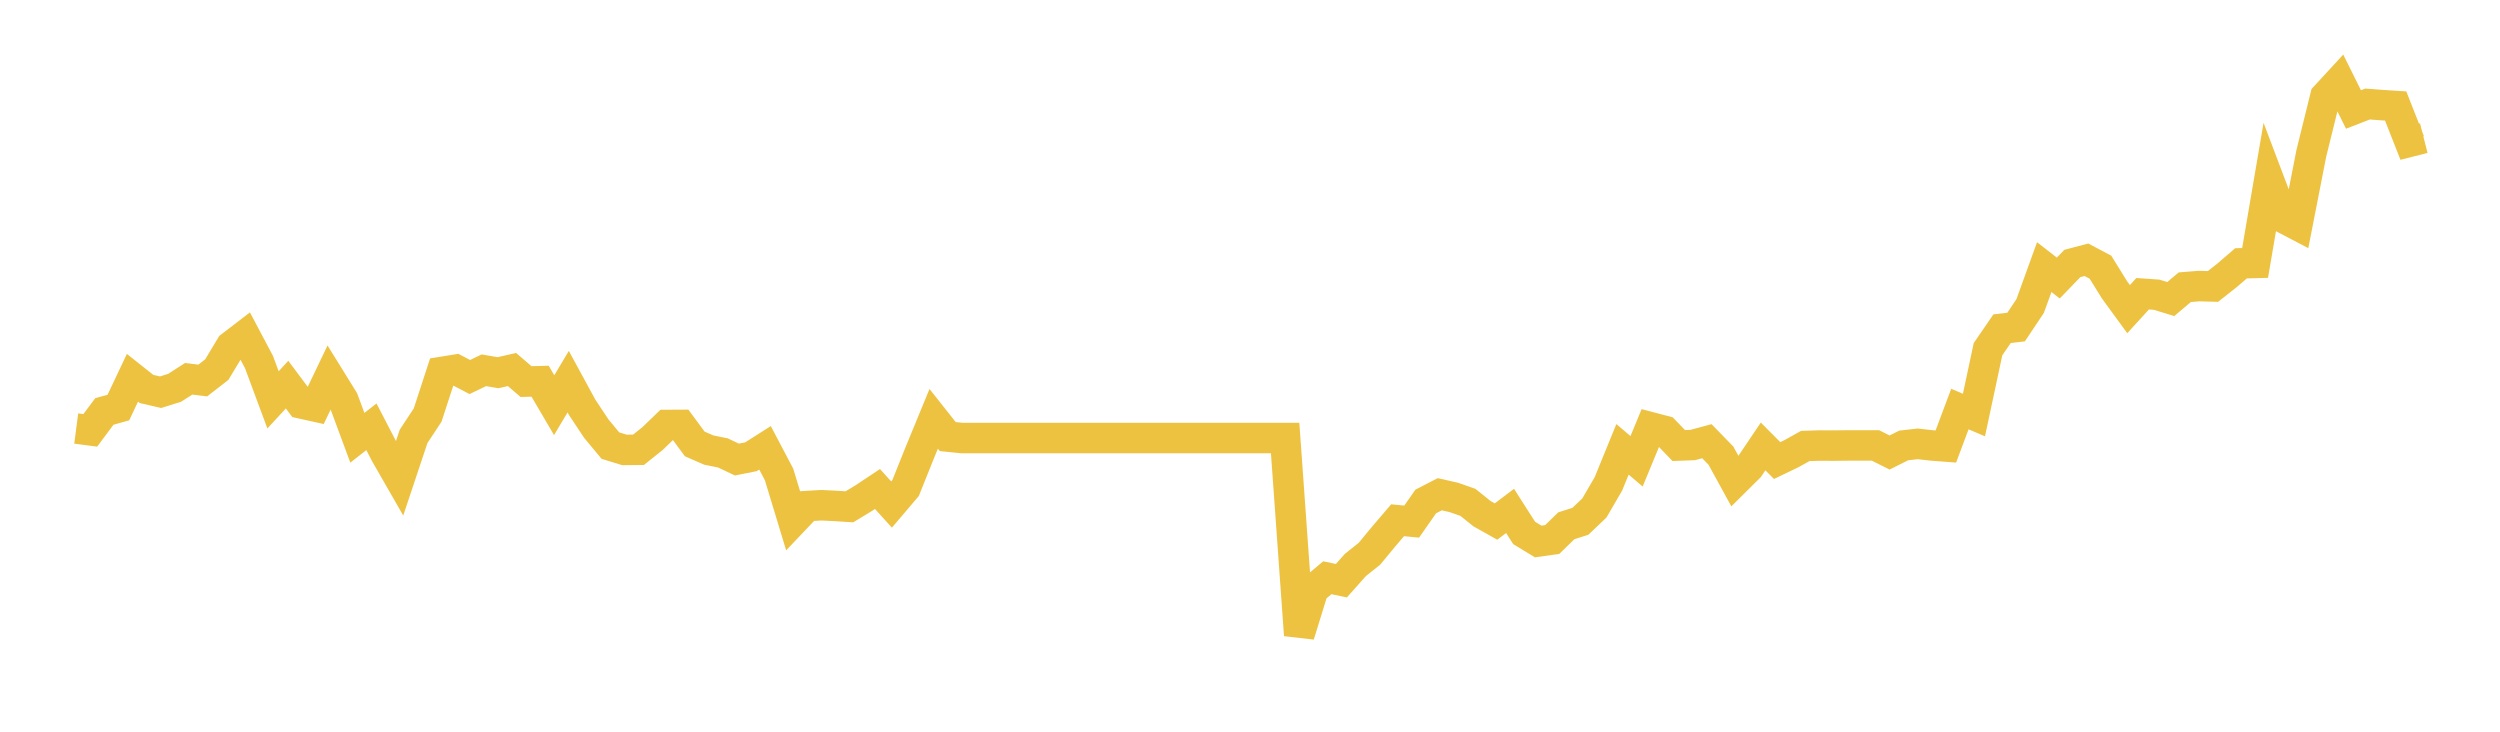 <svg width="164" height="48" xmlns="http://www.w3.org/2000/svg" xmlns:xlink="http://www.w3.org/1999/xlink"><path fill="none" stroke="rgb(237,194,64)" stroke-width="2" d="M5,28.112L5.922,28.232L6.844,26.993L7.766,26.734L8.689,24.783L9.611,25.515L10.533,25.729L11.455,25.44L12.377,24.848L13.299,24.962L14.222,24.246L15.144,22.713L16.066,22.006L16.988,23.748L17.91,26.231L18.832,25.231L19.754,26.465L20.677,26.669L21.599,24.743L22.521,26.231L23.443,28.719L24.365,27.998L25.287,29.779L26.21,31.387L27.132,28.625L28.054,27.226L28.976,24.4L29.898,24.251L30.82,24.733L31.743,24.29L32.665,24.45L33.587,24.241L34.509,25.032L35.431,25.007L36.353,26.579L37.275,25.037L38.198,26.734L39.12,28.122L40.042,29.232L40.964,29.515L41.886,29.506L42.808,28.769L43.731,27.878L44.653,27.873L45.575,29.122L46.497,29.525L47.419,29.71L48.341,30.147L49.263,29.963L50.186,29.376L51.108,31.128L52.03,34.168L52.952,33.198L53.874,33.143L54.796,33.188L55.719,33.248L56.641,32.69L57.563,32.078L58.485,33.098L59.407,32.014L60.329,29.715L61.251,27.475L62.174,28.64L63.096,28.734L64.018,28.734L64.94,28.734L65.862,28.734L66.784,28.734L67.707,28.734L68.629,28.734L69.551,28.734L70.473,28.734L71.395,28.734L72.317,28.734L73.24,28.734L74.162,28.734L75.084,28.734L76.006,28.734L76.928,28.734L77.85,28.734L78.772,28.734L79.695,28.734L80.617,28.734L81.539,28.734L82.461,28.734L83.383,28.734L84.305,28.734L85.228,41.662L86.15,38.677L87.072,37.9L87.994,38.094L88.916,37.059L89.838,36.323L90.76,35.208L91.683,34.128L92.605,34.218L93.527,32.899L94.449,32.422L95.371,32.631L96.293,32.954L97.216,33.695L98.138,34.213L99.06,33.516L99.982,34.959L100.904,35.522L101.826,35.392L102.749,34.492L103.671,34.198L104.593,33.322L105.515,31.735L106.437,29.476L107.359,30.262L108.281,28.028L109.204,28.271L110.126,29.227L111.048,29.192L111.97,28.943L112.892,29.889L113.814,31.571L114.737,30.655L115.659,29.287L116.581,30.212L117.503,29.769L118.425,29.257L119.347,29.227L120.269,29.232L121.192,29.222L122.114,29.222L123.036,29.222L123.958,29.685L124.88,29.222L125.802,29.117L126.725,29.222L127.647,29.292L128.569,26.833L129.491,27.226L130.413,22.907L131.335,21.563L132.257,21.454L133.18,20.071L134.102,17.523L135.024,18.239L135.946,17.284L136.868,17.04L137.79,17.528L138.713,19.016L139.635,20.28L140.557,19.269L141.479,19.334L142.401,19.618L143.323,18.841L144.246,18.767L145.168,18.792L146.09,18.065L147.012,17.274L147.934,17.249L148.856,11.85L149.778,14.288L150.701,14.771L151.623,10.058L152.545,6.326L153.467,5.326L154.389,7.182L155.311,6.824L156.234,6.894L157.156,6.953L158.078,9.297L159,9.063"></path></svg>